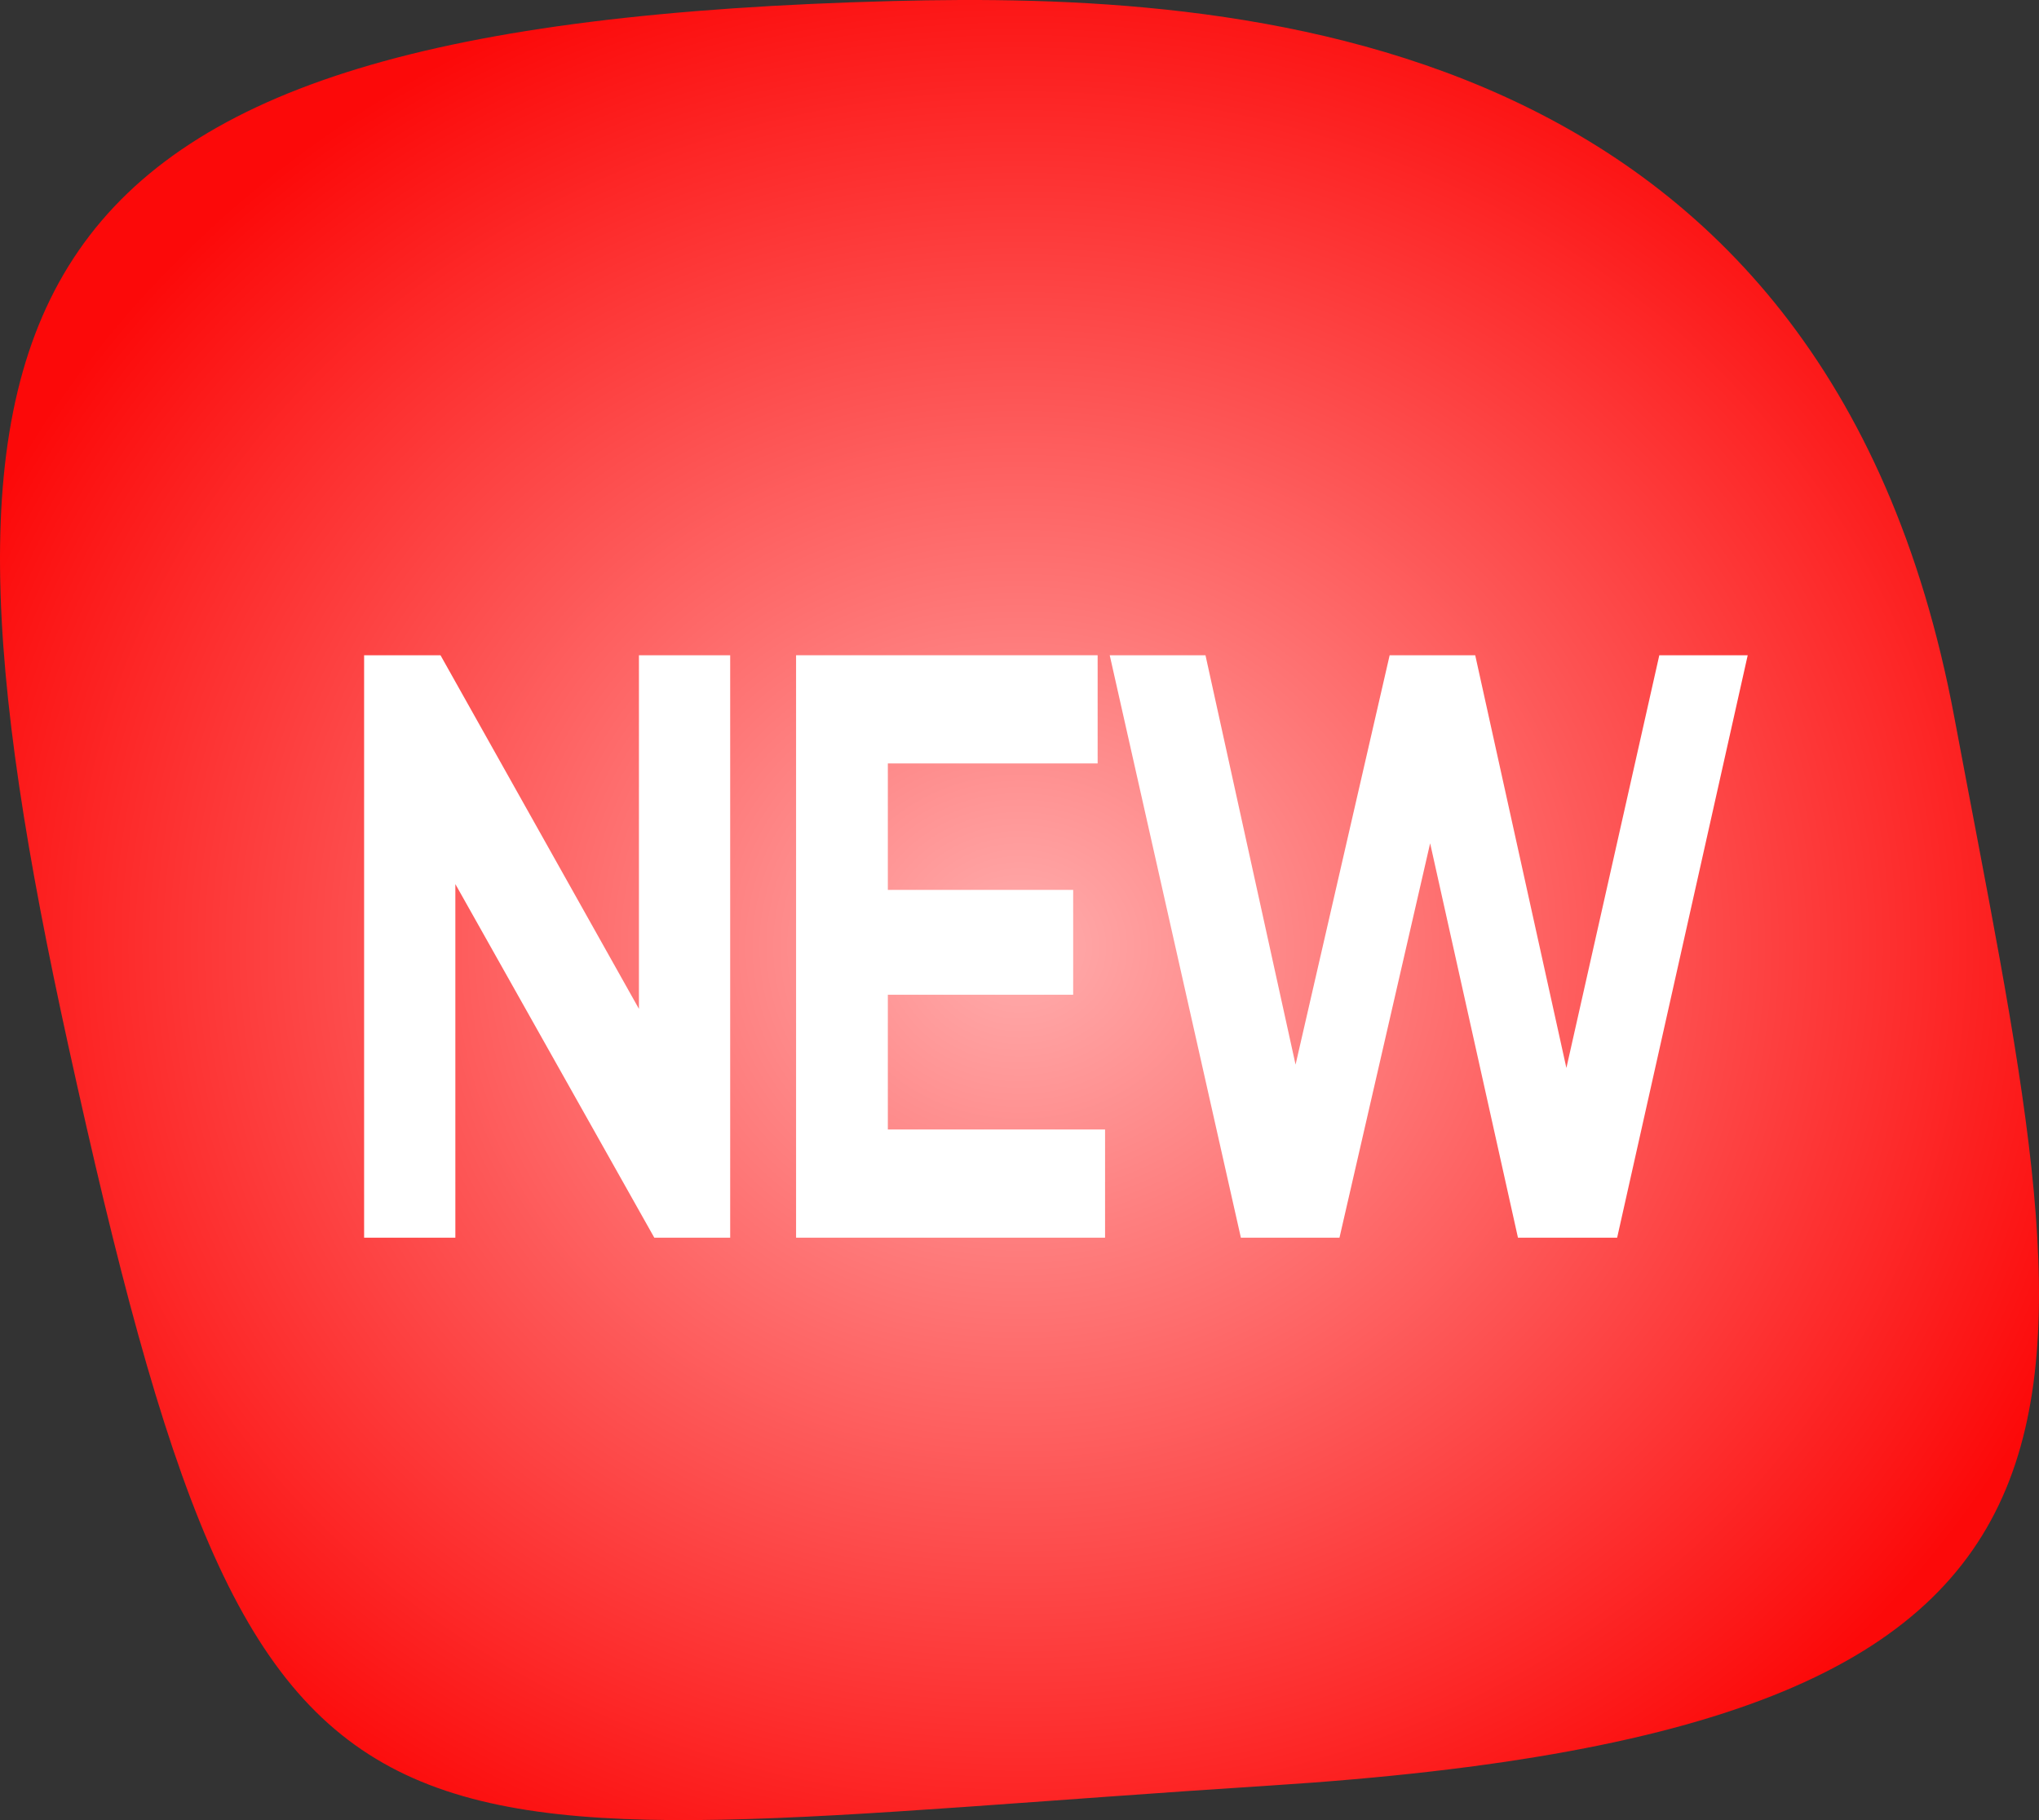 <svg width="28" height="25" viewBox="0 0 28 25" fill="none" xmlns="http://www.w3.org/2000/svg">
<rect x="0" y="0" width="28" height="25" fill="#333333" stroke="none"/>
<path d="M26.837 9.851C25.056 0.337 16.965 -0.107 12.269 0.014C-0.194 0.337 -1.327 4.046 0.939 14.366C3.618 26.57 4.824 25.332 17.449 24.525C30.074 23.719 28.617 19.365 26.837 9.851Z" fill="url(#paint0_radial_1_420)"/>
<path d="M10.027 9V17H8.985L6.253 12.143V17H5V9H6.049L8.774 13.857V9H10.027Z" fill="white"/>
<path d="M15.175 15.514V17H10.932V9H15.073V10.486H12.192V12.223H14.737V13.663H12.192V15.514H15.175Z" fill="white"/>
<path d="M24 9L22.207 17H20.845L19.639 11.583L18.394 17H17.04L15.239 9H16.554L17.791 14.623L19.083 9H20.258L21.51 14.669L22.786 9H24Z" fill="white"/>
<defs>
<radialGradient id="paint0_radial_1_420" cx="0" cy="0" r="1" gradientUnits="userSpaceOnUse" gradientTransform="translate(14 13) rotate(90) scale(14 15.68)">
<stop stop-color="#FFADAD"/>
<stop offset="1" stop-color="#FC0909"/>
</radialGradient>
</defs>
</svg>
